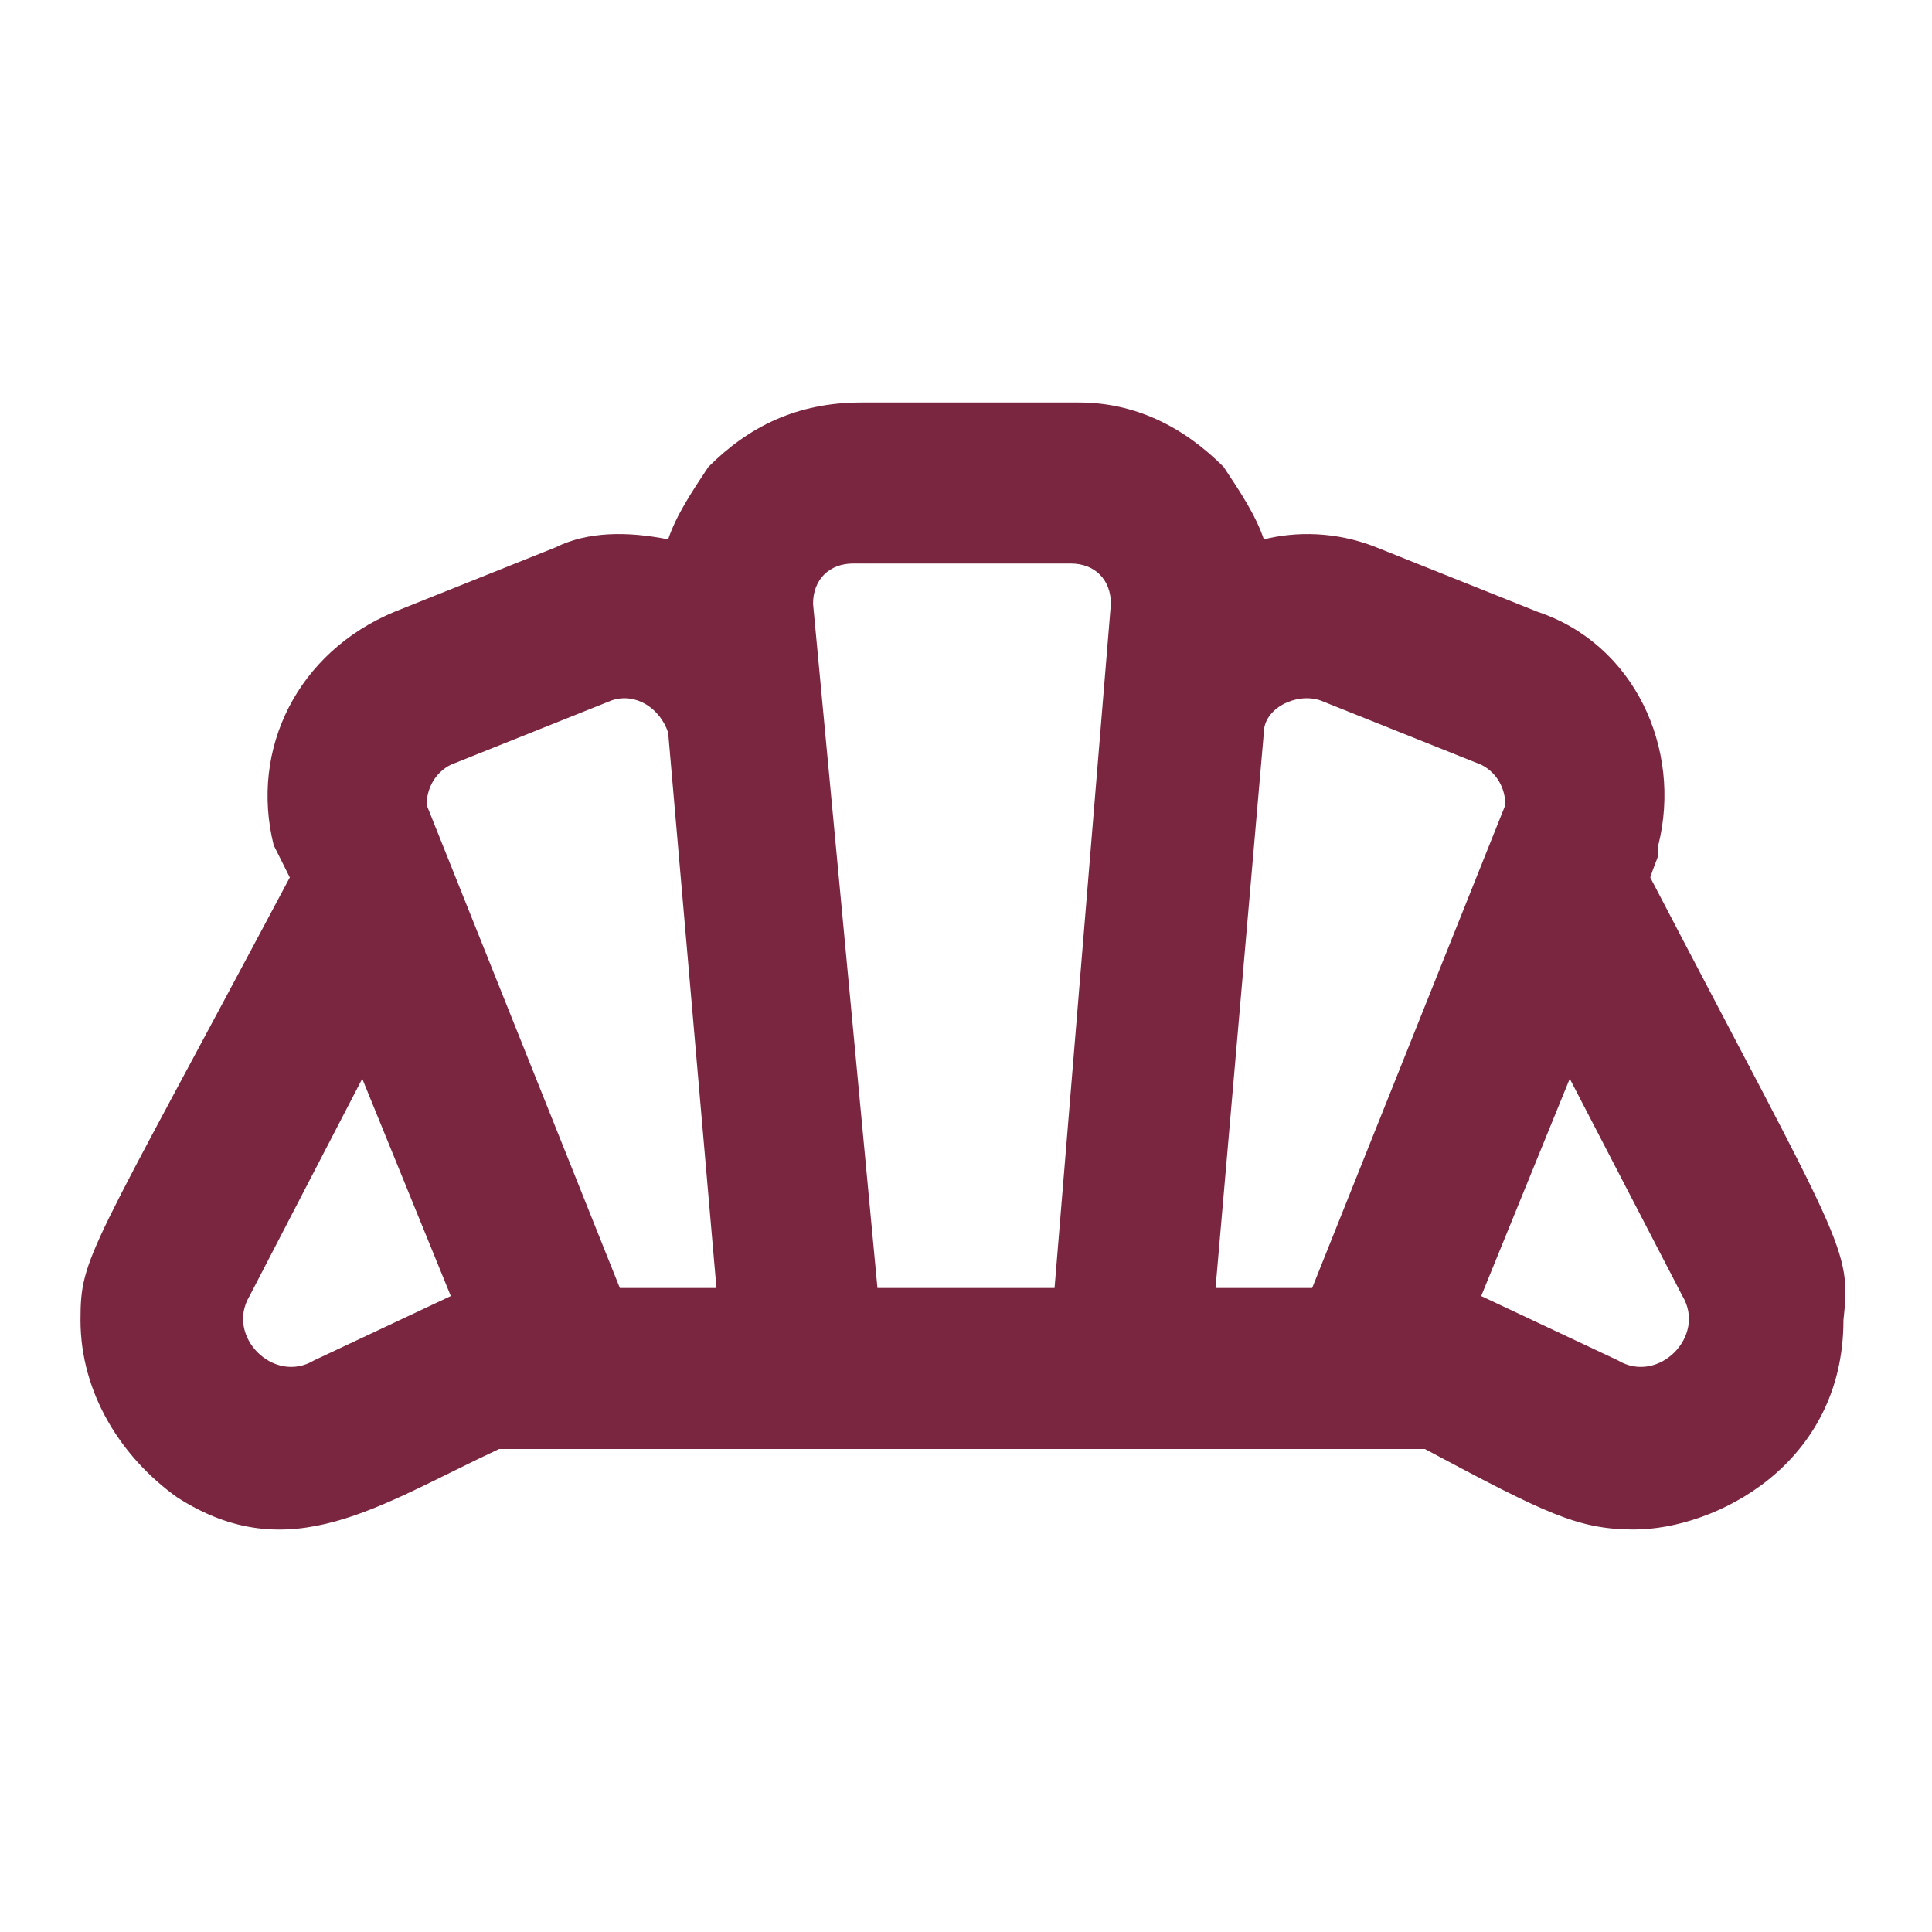 <?xml version="1.0" encoding="utf-8"?>
<!-- Generator: Adobe Illustrator 25.2.3, SVG Export Plug-In . SVG Version: 6.00 Build 0)  -->
<svg version="1.1" id="Layer_1" xmlns="http://www.w3.org/2000/svg" xmlns:xlink="http://www.w3.org/1999/xlink" x="0px" y="0px"
	 viewBox="0 0 24 24" style="enable-background:new 0 0 24 24;" xml:space="preserve">
<style type="text/css">
	.st0{fill:none;}
	.st1{fill:#7A2640;}
</style>
<g>
	<rect class="st0" width="24" height="24"/>
</g>
<g>
	<g>
		<path class="st1" d="M20.5,10.9c0.1-0.3,0.1-0.2,0.1-0.4c0.3-1.2-0.3-2.5-1.5-2.9l-2-0.8c-0.5-0.2-1-0.2-1.4-0.1
			c-0.1-0.3-0.3-0.6-0.5-0.9C14.7,5.3,14.1,5,13.4,5h-2.7C9.9,5,9.3,5.3,8.8,5.8C8.6,6.1,8.4,6.4,8.3,6.7c-0.5-0.1-1-0.1-1.4,0.1
			l-2,0.8c-1.2,0.5-1.8,1.7-1.5,2.9l0.2,0.4C1.1,15.6,1,15.6,1,16.4c0,0.9,0.5,1.7,1.2,2.2c1.4,0.9,2.5,0.1,4-0.6h11.5
			c1.5,0.8,1.9,1,2.6,1c1,0,2.6-0.8,2.6-2.6C23,15.5,22.9,15.5,20.5,10.9z M20.1,16.9l-1.7-0.8l1.1-2.7l1.4,2.7
			C21.2,16.6,20.6,17.2,20.1,16.9z M15.1,16l0.6-6.9c0-0.3,0.4-0.5,0.7-0.4l2,0.8c0.2,0.1,0.3,0.3,0.3,0.5l-2.4,6H15.1z M7.7,16
			l-2.4-6c0-0.2,0.1-0.4,0.3-0.5l2-0.8c0.3-0.1,0.6,0.1,0.7,0.4L8.9,16H7.7z M3.1,16.1l1.4-2.7l1.1,2.7l-1.7,0.8
			C3.4,17.2,2.8,16.6,3.1,16.1z M10.1,7.5c0-0.3,0.2-0.5,0.5-0.5h2.7c0.3,0,0.5,0.2,0.5,0.5L13.1,16h-2.2L10.1,7.5z"/>
	</g>
</g>
</svg>
